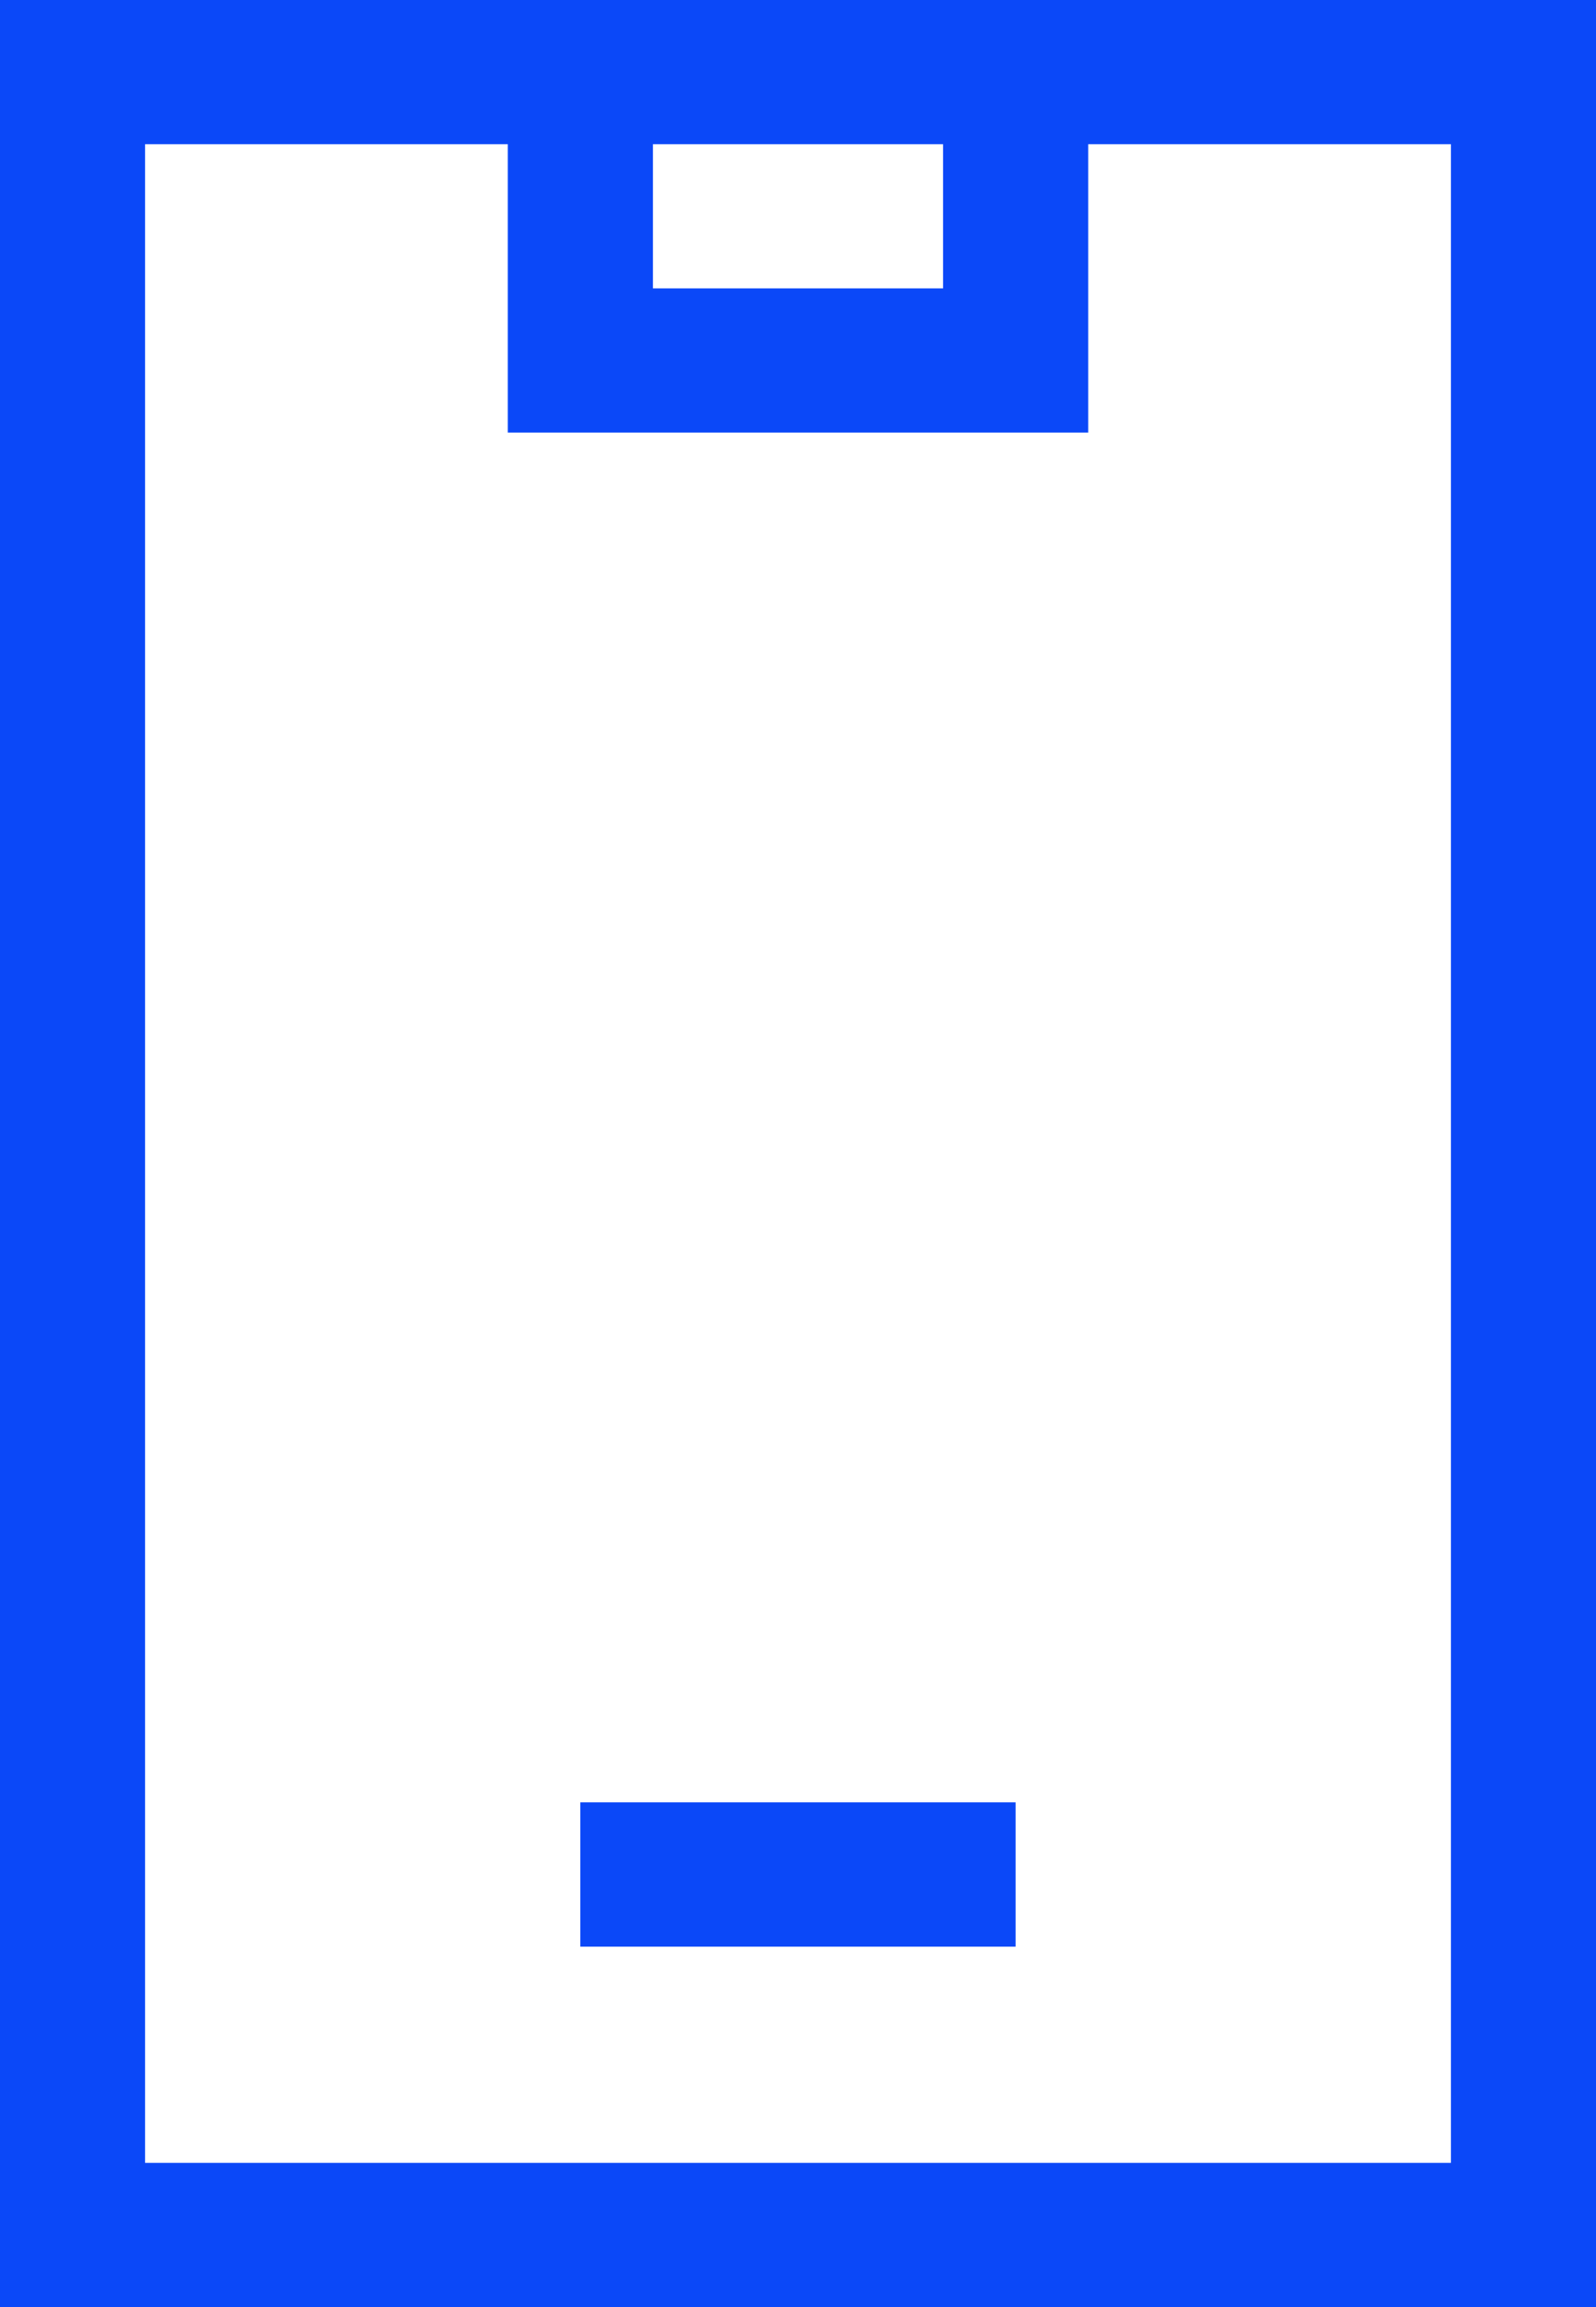<svg width="18" height="26" viewBox="0 0 18 26" fill="none" xmlns="http://www.w3.org/2000/svg">
<path d="M5.727 1.625V4.875H12.273V1.625H16.364V24.375H1.636V1.625H5.727ZM5.727 0H0V26H18V0H5.727ZM7.364 1.625H10.636V3.25H7.364V1.625ZM6.545 20.312V21.938H11.454V20.312H6.545Z" fill="#0B48F8"/>
</svg>
